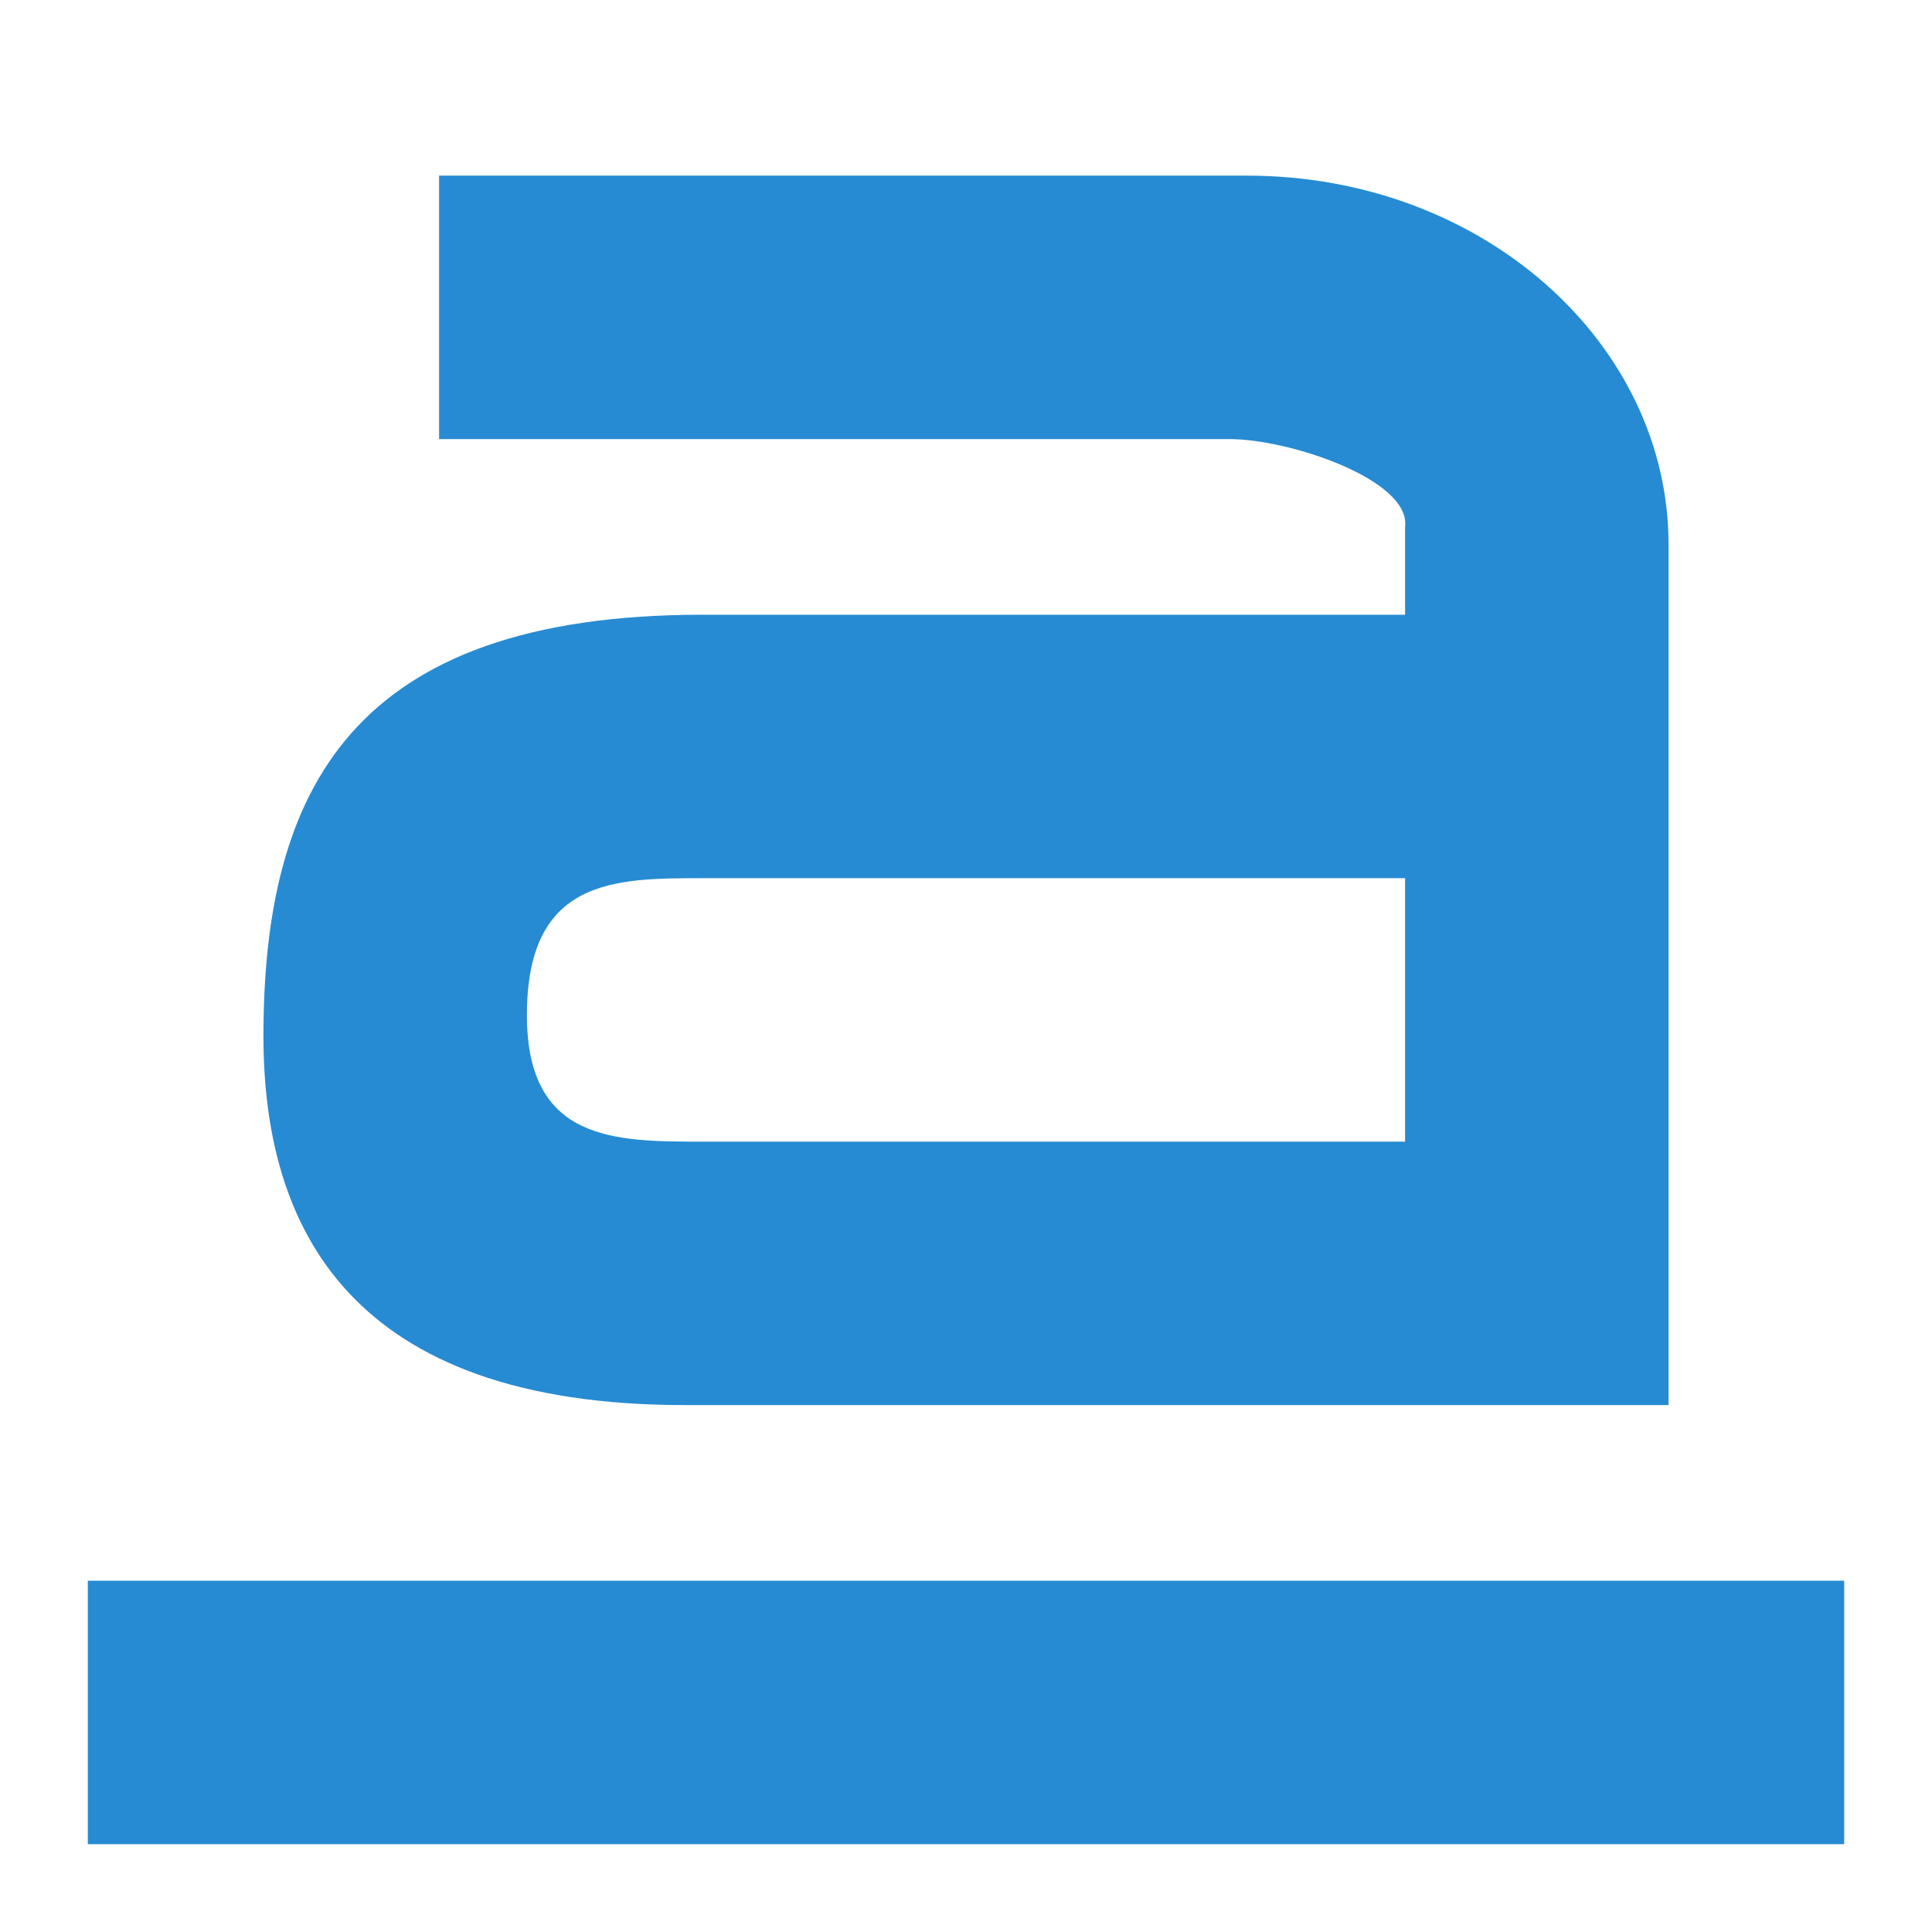 <svg xmlns="http://www.w3.org/2000/svg" viewBox="0 0 22 22">
 <g transform="translate(-1,-1)" style="fill:#268bd2;color:#000">
  <path d="m 6 3 0 3 9 0 c 0.685 0 2.067 0.464 2 1 l 0 1 -8 0 c -4 0 -5 2 -5 4.8 0 2.2 1 4.2 4.8 4.2 l 9.6 0 1.6 0 0 -1.4 0 -8.4 c 0 -2.288 -2.112 -4.2 -4.8 -4.2 m -6.2 8 8 0 0 3 -8 0 c -1 0 -2 0 -2 -1.44 0 -1.56 1 -1.56 2 -1.56 z"/>
  <path d="m 2 19 0 3 l 20 0 0 -3 -20 0"/>
 </g>
</svg>
